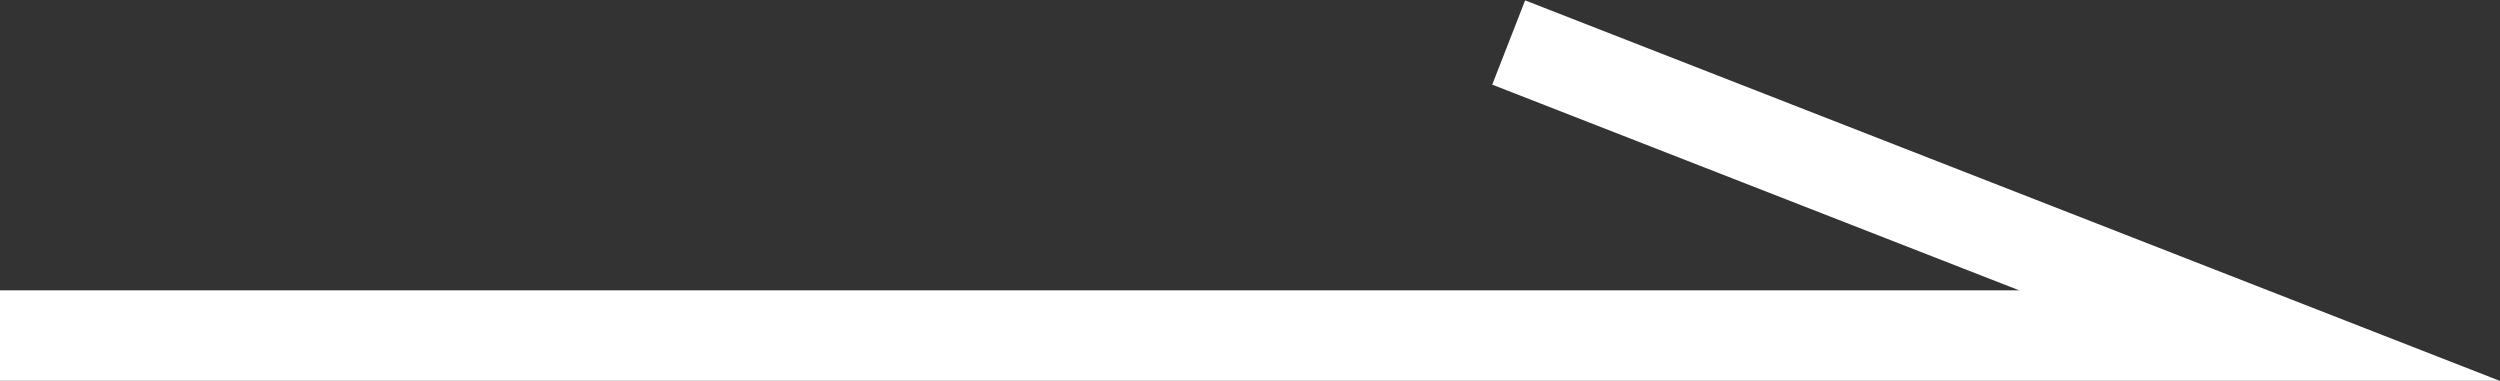 <svg xmlns="http://www.w3.org/2000/svg" viewBox="0 0 27.64 4.21"><rect x="0" y="0" width="27.64" height="4.21" fill="#333333" stroke="none"/><defs><style>.cls-1{fill:none;stroke:#fff;stroke-miterlimit:10;}</style></defs><title>アセット 1</title><g id="レイヤー_2" data-name="レイヤー 2"><g id="レイヤー_1-2" data-name="レイヤー 1"><g id="文字"><polyline class="cls-1" points="0 3.71 24.98 3.71 16.68 0.47"/></g></g></g></svg>